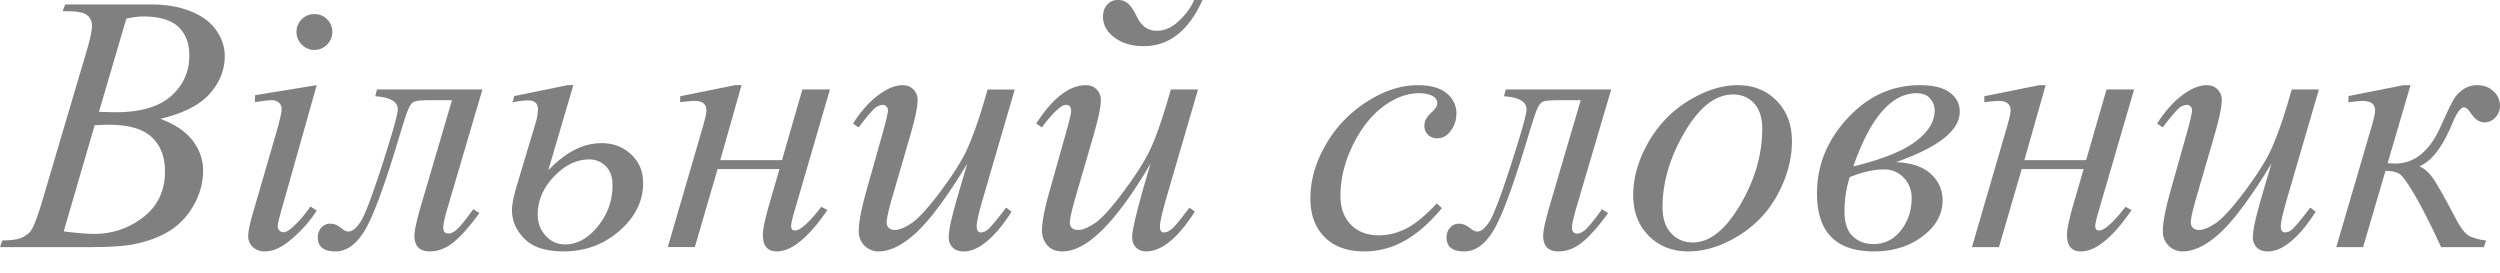 <svg xmlns="http://www.w3.org/2000/svg" width="110" height="12" fill="none"><path fill="gray" d="m2.756.488.11-.291h3.81c.641 0 1.212.1 1.713.299.501.2.877.478 1.126.835.25.357.374.734.374 1.133 0 .615-.222 1.17-.665 1.666-.444.496-1.167.862-2.17 1.098.646.241 1.121.562 1.426.96.304.4.456.838.456 1.315 0 .53-.136 1.037-.41 1.52a3.088 3.088 0 0 1-1.05 1.126c-.428.268-.944.464-1.547.59-.43.09-1.103.134-2.016.134H0l.102-.291c.41-.01.688-.05.835-.118.21-.09.36-.207.449-.354.126-.2.294-.657.504-1.37l1.913-6.465c.163-.545.244-.929.244-1.15a.553.553 0 0 0-.217-.46C3.686.552 3.412.496 3.008.496a3.78 3.78 0 0 1-.252-.008Zm1.598 4.433c.341.01.588.016.74.016 1.092 0 1.904-.238 2.437-.713.533-.475.8-1.07.8-1.783 0-.54-.164-.962-.489-1.264C7.517.875 6.997.724 6.283.724c-.189 0-.43.032-.724.095L4.354 4.92Zm-1.551 5.26c.567.073 1.01.11 1.33.11.82 0 1.545-.247 2.178-.74.632-.494.948-1.163.948-2.008 0-.646-.195-1.15-.586-1.512-.391-.362-1.022-.543-1.894-.543-.168 0-.372.008-.614.023l-1.362 4.67Zm11.03-9.56a.76.76 0 0 1 .56.228.76.76 0 0 1 .228.56c0 .215-.077.4-.232.554a.757.757 0 0 1-.555.233.757.757 0 0 1-.555-.233.757.757 0 0 1-.233-.555.76.76 0 0 1 .229-.559.76.76 0 0 1 .559-.228Zm.103 3.126-1.559 5.52c-.105.372-.157.595-.157.668 0 .084.024.152.074.205.05.053.11.079.178.079.078 0 .173-.042.283-.126.3-.236.601-.572.905-1.008l.276.181a5.574 5.574 0 0 1-1.26 1.378c-.357.278-.698.417-1.023.417a.738.738 0 0 1-.528-.193.637.637 0 0 1-.204-.484c0-.194.065-.517.196-.968l1.024-3.528c.168-.577.252-.94.252-1.086 0-.116-.04-.21-.122-.284a.481.481 0 0 0-.335-.11c-.115 0-.354.029-.716.087v-.307l2.716-.441Zm2.653.189h4.638l-1.551 5.267c-.116.404-.173.672-.173.803 0 .179.076.268.228.268.131 0 .271-.075.421-.225.15-.15.374-.431.673-.846l.268.173c-.425.583-.803 1.01-1.134 1.28-.33.27-.68.405-1.047.405-.451 0-.677-.23-.677-.693 0-.236.108-.716.323-1.44l1.33-4.52h-.945c-.383 0-.623.022-.72.067-.097.045-.184.156-.26.335-.076.178-.222.627-.437 1.346-.62 2.058-1.114 3.39-1.484 3.996-.37.606-.796.91-1.28.91-.519 0-.779-.206-.779-.615 0-.168.051-.31.154-.429a.51.51 0 0 1 .405-.177c.158 0 .323.07.496.212.11.09.21.134.3.134.157 0 .329-.136.515-.41.187-.272.508-1.115.965-2.527.456-1.412.685-2.225.685-2.44 0-.336-.331-.528-.992-.575l.078-.3Zm7.535 3.559c.756-.798 1.538-1.197 2.347-1.197.503 0 .934.162 1.29.488.358.325.536.75.536 1.275 0 .788-.345 1.485-1.035 2.09-.69.607-1.513.91-2.468.91-.777 0-1.35-.185-1.717-.555-.367-.37-.551-.791-.551-1.264 0-.236.076-.611.228-1.125l.811-2.701a2.26 2.26 0 0 0 .103-.614c0-.257-.15-.386-.45-.386a4.47 4.47 0 0 0-.668.087l.078-.276 2.347-.48h.252l-1.103 3.748Zm1.803-.48c-.556 0-1.073.25-1.55.751-.479.501-.717 1.062-.717 1.681 0 .357.115.664.346.921.231.258.517.386.858.386.53 0 1.01-.265 1.441-.795.43-.53.646-1.136.646-1.819 0-.357-.1-.634-.3-.83a.993.993 0 0 0-.724-.296Zm4-2.78 2.417-.488h.284l-.937 3.299h2.716l.898-3.11h1.212l-1.583 5.432c-.084.3-.125.491-.125.575 0 .131.057.197.173.197.23 0 .617-.346 1.157-1.04l.268.142c-.835 1.213-1.577 1.82-2.228 1.82-.41 0-.614-.245-.614-.733 0-.242.1-.709.299-1.402l.433-1.488h-2.724l-1 3.433h-1.19l1.528-5.243c.116-.4.173-.654.173-.764 0-.284-.175-.425-.527-.425-.084 0-.294.018-.63.055v-.26Zm14.723-.3L43.28 8.63c-.204.698-.307 1.14-.307 1.323 0 .095.017.164.052.209.034.044.08.067.137.067a.51.51 0 0 0 .296-.122c.107-.082.379-.406.814-.973l.237.181c-.415.656-.84 1.14-1.276 1.449-.289.2-.567.3-.834.3-.205 0-.365-.059-.48-.174a.607.607 0 0 1-.174-.449c0-.178.034-.415.102-.708.084-.389.323-1.234.717-2.536-.892 1.465-1.64 2.475-2.24 3.032-.601.556-1.159.834-1.673.834a.865.865 0 0 1-.866-.89c0-.393.115-.997.346-1.81l.685-2.433c.168-.583.252-.945.252-1.087a.22.22 0 0 0-.067-.161.203.203 0 0 0-.145-.067c-.11 0-.221.04-.331.118-.11.079-.36.37-.748.874l-.244-.173c.393-.61.81-1.058 1.252-1.347.336-.225.645-.338.929-.338.194 0 .353.061.476.185a.645.645 0 0 1 .185.476c0 .284-.105.79-.315 1.52l-.74 2.543c-.205.693-.307 1.131-.307 1.315 0 .1.033.18.098.24.066.06.154.09.264.09.173 0 .4-.086.677-.26.278-.173.65-.557 1.114-1.153.465-.596.848-1.155 1.15-1.677.302-.522.623-1.353.964-2.492l.174-.598h1.196ZM52.54 0h.37c-.61 1.354-1.473 2.031-2.59 2.031-.515 0-.942-.126-1.28-.378-.339-.252-.508-.559-.508-.92 0-.205.059-.379.177-.52A.588.588 0 0 1 49.185 0a.66.66 0 0 1 .453.157c.118.105.246.297.382.575.2.415.49.622.874.622.352 0 .682-.148.992-.445.31-.296.528-.6.653-.909Zm.173 3.937-1.37 4.692c-.205.704-.307 1.152-.307 1.347 0 .168.063.252.189.252.084 0 .187-.045.31-.134.124-.09.39-.41.8-.96l.236.18c-.745 1.166-1.462 1.748-2.15 1.748a.606.606 0 0 1-.428-.165c-.119-.11-.178-.265-.178-.465 0-.351.27-1.43.811-3.236-1.511 2.578-2.803 3.866-3.873 3.866-.29 0-.512-.089-.67-.268a.974.974 0 0 1-.236-.669c0-.362.116-.95.346-1.763l.686-2.433c.168-.588.252-.937.252-1.047 0-.179-.08-.268-.237-.268-.2 0-.55.33-1.055.992l-.244-.173c.73-1.124 1.457-1.685 2.181-1.685.194 0 .353.061.476.185a.655.655 0 0 1 .185.484c0 .278-.104.782-.314 1.512l-.74 2.543c-.205.693-.308 1.131-.308 1.315 0 .22.124.33.37.33.19 0 .436-.102.74-.307.305-.204.729-.674 1.272-1.409s.928-1.344 1.154-1.827c.225-.483.47-1.162.732-2.039l.173-.598h1.197Zm10.731 5.22c-.546.656-1.097 1.137-1.653 1.445a3.597 3.597 0 0 1-1.764.46c-.745 0-1.327-.21-1.744-.63-.417-.42-.626-.984-.626-1.692 0-.804.225-1.594.674-2.37a5.462 5.462 0 0 1 1.81-1.894c.759-.485 1.503-.728 2.233-.728.572 0 1 .12 1.283.358.283.239.425.531.425.878 0 .325-.1.604-.3.834a.678.678 0 0 1-.542.268.557.557 0 0 1-.406-.157.527.527 0 0 1-.161-.394c0-.1.02-.192.059-.276.04-.084.12-.185.244-.303A1.22 1.22 0 0 0 63.2 4.7a.366.366 0 0 0 .04-.165.33.33 0 0 0-.15-.275c-.152-.105-.368-.158-.646-.158-.514 0-1.023.181-1.527.543-.504.363-.934.877-1.291 1.544-.43.808-.646 1.616-.646 2.425 0 .535.152.959.457 1.271.304.312.719.469 1.244.469.404 0 .804-.101 1.2-.303.397-.203.841-.569 1.335-1.099l.228.205Zm2.811-5.22h4.638L69.34 9.204c-.115.404-.173.672-.173.803 0 .179.076.268.229.268.13 0 .271-.075.42-.225.15-.15.375-.431.674-.846l.268.173c-.425.583-.803 1.01-1.134 1.28-.33.27-.68.405-1.047.405-.452 0-.677-.23-.677-.693 0-.236.107-.716.323-1.44l1.33-4.52h-.945c-.383 0-.623.022-.72.067-.097.045-.184.156-.26.335-.076.178-.222.627-.437 1.346-.62 2.058-1.114 3.39-1.484 3.996-.37.606-.797.91-1.28.91-.52 0-.779-.206-.779-.615 0-.168.051-.31.154-.429a.51.51 0 0 1 .405-.177c.157 0 .323.07.496.212.11.09.21.134.3.134.157 0 .329-.136.515-.41.186-.272.508-1.115.964-2.527.457-1.412.685-2.225.685-2.44 0-.336-.33-.528-.992-.575l.08-.3Zm12.59 2.275c0 .788-.209 1.567-.626 2.339a4.745 4.745 0 0 1-1.744 1.834c-.745.451-1.47.677-2.173.677-.72 0-1.306-.23-1.76-.689-.454-.459-.681-1.053-.681-1.783 0-.772.222-1.546.665-2.323a5.038 5.038 0 0 1 1.78-1.842c.742-.452 1.46-.677 2.153-.677.693 0 1.264.228 1.713.685.448.456.673 1.05.673 1.78Zm-1.307-.543c0-.488-.12-.862-.358-1.122-.24-.26-.548-.39-.926-.39-.771 0-1.481.553-2.13 1.658-.648 1.104-.972 2.203-.972 3.295 0 .498.126.883.378 1.153s.57.405.953.405c.74 0 1.434-.55 2.082-1.649.649-1.1.973-2.216.973-3.35Zm5.89 1.464c.681.032 1.193.206 1.534.524.342.317.512.705.512 1.161 0 .61-.292 1.135-.878 1.579-.585.443-1.3.665-2.145.665-1.67 0-2.504-.85-2.504-2.55 0-1.24.449-2.343 1.346-3.312.898-.968 1.956-1.452 3.173-1.452.604 0 1.049.11 1.335.33.286.22.429.5.429.835 0 .824-.934 1.564-2.803 2.22Zm-1.883.19c1.255-.305 2.165-.669 2.732-1.091.567-.423.85-.883.85-1.382a.79.79 0 0 0-.196-.508c-.131-.16-.33-.24-.598-.24-1.108 0-2.037 1.073-2.788 3.22Zm-.157.472a4.9 4.9 0 0 0-.229 1.511c0 .504.123.87.367 1.095.244.226.544.338.901.338.494 0 .898-.2 1.213-.602.315-.401.472-.875.472-1.421a1.25 1.25 0 0 0-.346-.898 1.168 1.168 0 0 0-.882-.362c-.446 0-.945.113-1.496.339Zm5.92-3.56 2.418-.487h.283l-.937 3.299h2.717l.897-3.11H93.9l-1.583 5.432c-.084.3-.126.491-.126.575 0 .131.058.197.174.197.23 0 .616-.346 1.157-1.04l.268.142c-.835 1.213-1.578 1.82-2.229 1.82-.409 0-.614-.245-.614-.733 0-.242.1-.709.3-1.402l.433-1.488h-2.725l-1 3.433h-1.189l1.528-5.243c.115-.4.173-.654.173-.764 0-.284-.176-.425-.527-.425-.084 0-.294.018-.63.055v-.26Zm14.724-.298-1.37 4.692c-.205.698-.307 1.14-.307 1.323 0 .095.017.164.051.209.034.044.08.067.138.067a.507.507 0 0 0 .295-.122c.108-.082.379-.406.815-.973l.236.181c-.414.656-.839 1.14-1.275 1.449-.289.2-.567.3-.835.3-.204 0-.365-.059-.48-.174a.607.607 0 0 1-.173-.449c0-.178.034-.415.102-.708.084-.389.323-1.234.717-2.536-.893 1.465-1.64 2.475-2.24 3.032-.601.556-1.16.834-1.674.834a.864.864 0 0 1-.866-.89c0-.393.116-.997.347-1.81l.685-2.433c.168-.583.252-.945.252-1.087a.22.22 0 0 0-.067-.161.203.203 0 0 0-.146-.067.57.57 0 0 0-.33.118c-.11.079-.36.37-.748.874l-.245-.173c.394-.61.811-1.058 1.252-1.347.336-.225.646-.338.93-.338.194 0 .352.061.476.185a.645.645 0 0 1 .185.476c0 .284-.105.79-.315 1.52l-.74 2.543c-.205.693-.307 1.131-.307 1.315 0 .1.032.18.098.24s.154.09.264.09c.173 0 .399-.086.677-.26.278-.173.65-.557 1.114-1.153.465-.596.848-1.155 1.15-1.677.301-.522.623-1.353.964-2.492l.173-.598h1.197Zm1.299.291 2.425-.48h.307l-1.008 3.433c.195.01.305.015.331.015.85 0 1.517-.54 2-1.622.268-.598.455-.99.563-1.177.108-.186.252-.34.433-.464s.387-.185.618-.185c.284 0 .521.089.713.267a.836.836 0 0 1 .287.63c0 .205-.068.38-.205.524a.632.632 0 0 1-.472.216c-.221 0-.417-.128-.591-.385-.12-.184-.228-.276-.322-.276-.142 0-.313.239-.512.717-.431 1.034-.911 1.658-1.441 1.873.226.11.424.287.594.528.171.241.503.83.996 1.764.221.43.429.693.626.787.197.094.435.157.713.189l-.095.291h-1.881c-.457-.987-.845-1.753-1.166-2.299-.32-.546-.549-.858-.689-.937-.139-.078-.337-.118-.594-.118l-.984 3.354h-1.181l1.559-5.322c.099-.33.149-.562.149-.693 0-.278-.186-.417-.559-.417-.115 0-.32.02-.614.063v-.276Z"/></svg>